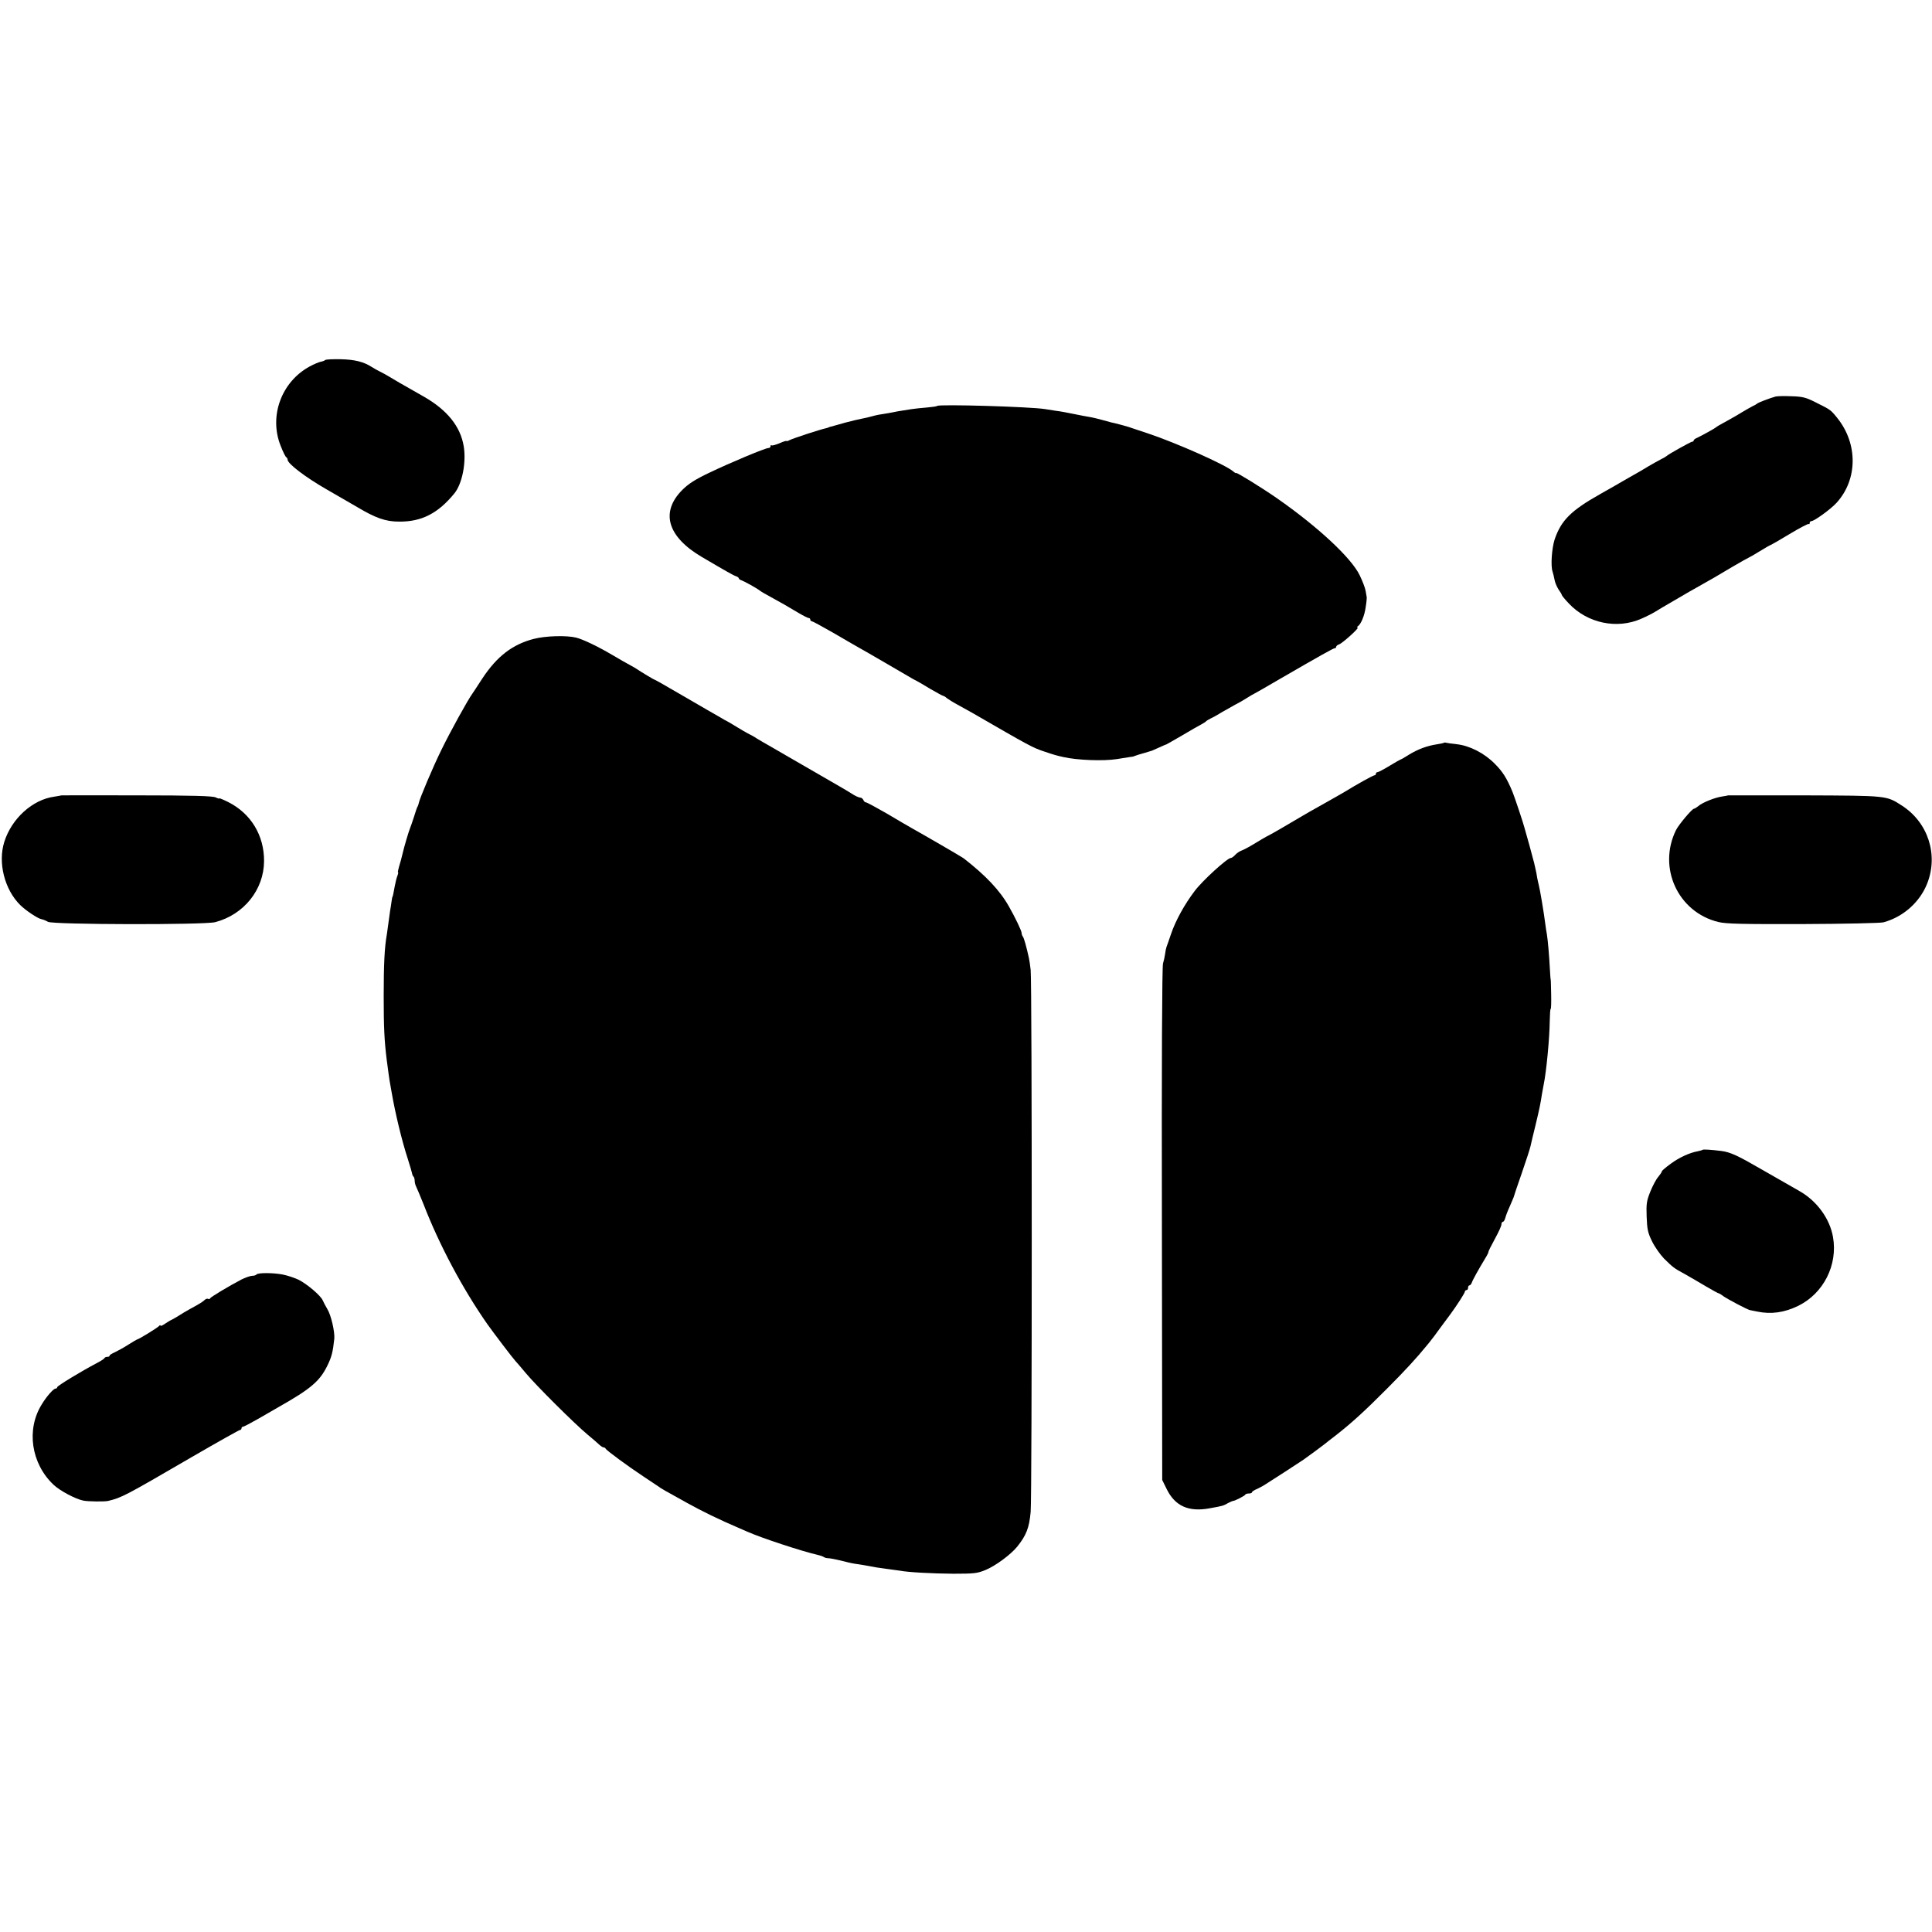 <?xml version="1.0" standalone="no"?>
<!DOCTYPE svg PUBLIC "-//W3C//DTD SVG 20010904//EN"
 "http://www.w3.org/TR/2001/REC-SVG-20010904/DTD/svg10.dtd">
<svg version="1.0" xmlns="http://www.w3.org/2000/svg"
 width="1216pt" height="1216pt" viewBox="0 0 1216 1216"
 preserveAspectRatio="xMidYMid meet">
<g transform="translate(0,1216) scale(0.1,-0.1)"
fill="#000000" stroke="none">
<path d="M2047 9894 c-4 -4 -17 -9 -29 -11 -11 -2 -42 -15 -68 -29 -179 -97
-258 -313 -184 -499 15 -39 31 -71 36 -73 4 -2 8 -9 8 -15 0 -25 111 -110 247
-188 80 -46 166 -96 192 -111 114 -68 178 -91 261 -91 143 -2 248 52 351 179
48 60 74 192 58 293 -20 126 -104 231 -254 316 -139 79 -188 107 -220 127 -16
10 -41 23 -55 30 -14 7 -36 19 -50 28 -51 33 -108 47 -196 49 -49 1 -93 -1
-97 -5z"/>
<path d="M11175 9664 c-33 -9 -110 -38 -115 -44 -3 -3 -16 -11 -30 -17 -14 -7
-43 -24 -65 -37 -22 -14 -57 -34 -77 -45 -64 -35 -83 -46 -88 -51 -6 -6 -86
-50 -117 -65 -13 -5 -23 -13 -23 -17 0 -5 -4 -8 -9 -8 -9 0 -152 -80 -161 -90
-3 -3 -21 -14 -40 -23 -19 -10 -53 -29 -75 -42 -22 -14 -74 -44 -115 -67 -41
-24 -83 -47 -92 -53 -9 -5 -52 -30 -95 -54 -185 -104 -247 -166 -288 -286 -18
-56 -26 -168 -13 -203 4 -13 10 -37 13 -54 3 -17 15 -43 25 -59 11 -15 20 -30
20 -34 0 -3 20 -28 45 -54 117 -124 303 -163 456 -95 35 15 75 36 89 45 14 9
63 38 110 65 46 27 92 54 101 59 10 6 30 17 46 26 91 51 138 78 226 131 55 32
101 58 103 58 2 0 33 18 69 40 36 22 67 40 70 40 2 0 56 31 119 69 63 38 117
66 120 63 4 -3 6 0 6 6 0 7 5 12 11 12 18 0 123 76 159 116 133 147 134 371 4
533 -43 53 -41 51 -139 100 -59 30 -81 35 -150 37 -44 2 -89 1 -100 -2z"/>
<path d="M5898 9605 c-2 -3 -32 -7 -66 -10 -34 -3 -76 -7 -94 -10 -18 -3 -46
-7 -63 -10 -16 -2 -41 -7 -55 -10 -14 -3 -39 -7 -57 -10 -18 -2 -49 -8 -70
-14 -21 -6 -51 -13 -68 -16 -16 -3 -64 -14 -105 -25 -41 -12 -82 -23 -90 -25
-8 -2 -15 -4 -15 -5 0 -1 -7 -3 -15 -5 -38 -8 -212 -65 -230 -75 -11 -6 -20
-8 -20 -6 0 3 -20 -3 -44 -14 -24 -10 -47 -16 -50 -13 -3 4 -6 1 -6 -5 0 -7
-6 -12 -14 -12 -20 0 -244 -94 -375 -157 -84 -40 -128 -68 -166 -106 -140
-140 -95 -295 123 -423 160 -94 197 -115 215 -121 9 -3 17 -9 17 -13 0 -4 8
-10 18 -13 19 -7 95 -49 114 -64 7 -6 38 -24 68 -40 64 -35 105 -58 178 -102
29 -17 57 -31 62 -31 6 0 10 -4 10 -10 0 -5 4 -10 9 -10 5 0 64 -32 132 -71
68 -40 140 -81 159 -92 42 -23 306 -177 335 -194 11 -7 27 -15 35 -19 8 -4 48
-27 87 -51 40 -23 76 -43 80 -43 3 0 14 -6 22 -14 9 -7 41 -27 71 -43 30 -17
71 -39 90 -50 363 -210 380 -219 452 -243 62 -21 76 -25 121 -35 88 -20 251
-26 335 -13 32 5 68 11 82 13 14 1 26 4 28 5 1 1 5 3 10 4 4 2 27 9 52 16 25
7 47 14 50 15 3 1 23 10 45 20 22 10 42 19 45 19 3 1 48 27 100 57 52 31 106
62 120 69 14 7 27 16 30 19 3 4 16 12 30 19 14 6 48 25 75 42 28 16 64 36 80
45 17 8 48 26 70 40 22 14 46 28 53 31 8 4 80 45 160 92 254 147 334 192 343
192 5 0 9 4 9 9 0 5 8 12 18 15 21 7 131 106 117 106 -6 0 -5 4 1 8 20 13 43
68 50 123 5 30 7 57 6 61 -1 3 -4 21 -7 40 -3 18 -20 62 -37 97 -53 110 -263
305 -518 483 -96 67 -260 168 -260 161 0 -3 -8 1 -17 9 -48 42 -358 180 -538
240 -49 16 -97 32 -105 35 -8 3 -19 7 -25 8 -5 2 -28 8 -50 14 -22 6 -44 11
-50 12 -5 1 -30 8 -55 15 -25 7 -61 16 -80 19 -19 3 -66 12 -105 20 -38 8 -87
17 -107 19 -21 3 -53 8 -70 11 -91 15 -667 32 -680 20z"/>
<path d="M3360 8139 c-135 -35 -232 -110 -324 -249 -30 -47 -59 -90 -63 -96
-28 -38 -139 -239 -195 -354 -52 -105 -138 -309 -142 -334 -1 -6 -4 -15 -7
-21 -4 -5 -14 -35 -23 -65 -10 -30 -21 -64 -26 -75 -8 -19 -37 -117 -46 -157
-7 -30 -13 -52 -23 -85 -5 -18 -8 -33 -6 -33 3 0 1 -10 -4 -23 -5 -13 -12 -41
-16 -63 -8 -45 -13 -69 -15 -69 -1 0 -3 -11 -5 -25 -2 -14 -6 -43 -10 -65 -3
-22 -8 -58 -11 -80 -3 -22 -7 -51 -9 -65 -15 -83 -20 -191 -20 -390 0 -194 4
-280 19 -400 9 -71 18 -135 22 -154 2 -12 6 -34 9 -51 22 -129 64 -304 102
-420 14 -44 26 -85 27 -92 1 -7 5 -16 9 -19 4 -4 7 -16 7 -26 0 -10 4 -26 9
-36 5 -9 26 -60 47 -112 98 -254 246 -532 402 -755 39 -55 160 -214 176 -231
6 -6 36 -41 66 -77 62 -75 307 -319 389 -387 30 -25 63 -53 73 -63 10 -9 22
-17 27 -17 5 0 11 -3 13 -8 5 -11 141 -111 238 -175 47 -31 90 -60 96 -64 13
-11 41 -26 176 -101 97 -54 204 -106 328 -159 19 -8 44 -19 55 -24 88 -39 343
-123 440 -145 17 -4 35 -10 40 -14 6 -4 17 -7 25 -7 17 -1 45 -6 110 -22 25
-7 61 -14 80 -16 19 -3 46 -7 60 -10 45 -9 64 -12 125 -20 32 -4 68 -9 80 -11
52 -10 203 -18 335 -19 131 0 151 2 204 24 62 26 156 95 198 146 57 71 76 118
85 220 9 90 9 3344 0 3410 -3 28 -8 61 -11 75 -16 73 -31 126 -38 135 -4 5 -8
15 -8 23 0 13 -39 95 -80 167 -57 101 -146 195 -285 303 -10 8 -248 146 -325
189 -22 12 -93 54 -159 93 -66 38 -125 70 -131 70 -6 0 -13 7 -16 15 -4 8 -12
15 -20 15 -8 0 -33 11 -55 26 -22 14 -55 33 -72 43 -18 10 -119 69 -225 130
-106 61 -209 121 -230 133 -20 11 -50 29 -67 39 -16 11 -43 26 -60 34 -16 9
-43 24 -60 35 -16 10 -41 25 -55 33 -14 7 -42 23 -62 35 -21 12 -55 32 -75 43
-21 12 -102 59 -181 105 -79 46 -145 84 -148 84 -4 0 -75 42 -130 78 -10 6
-26 15 -34 19 -8 4 -58 32 -110 63 -92 54 -181 96 -224 107 -61 15 -194 11
-266 -8z"/>
<path d="M9088 7485 c-1 -2 -22 -6 -46 -10 -59 -9 -117 -30 -174 -65 -26 -17
-50 -30 -52 -30 -2 0 -34 -18 -70 -40 -36 -22 -70 -40 -76 -40 -5 0 -10 -4
-10 -10 0 -5 -4 -10 -10 -10 -8 0 -119 -62 -180 -100 -8 -5 -69 -40 -135 -77
-66 -37 -128 -72 -137 -78 -103 -61 -202 -119 -228 -131 -8 -4 -42 -24 -76
-45 -33 -20 -69 -39 -81 -43 -11 -4 -28 -15 -38 -26 -10 -11 -22 -20 -28 -20
-22 0 -177 -141 -227 -207 -64 -84 -121 -187 -150 -273 -12 -36 -25 -72 -28
-80 -3 -8 -7 -28 -9 -45 -2 -16 -8 -43 -13 -59 -6 -18 -9 -637 -7 -1640 l2
-1611 28 -57 c53 -108 139 -146 272 -121 83 15 83 15 115 33 14 7 27 13 30 13
10 -1 75 32 78 40 2 4 12 7 23 7 10 0 19 3 19 8 0 4 15 14 33 21 17 8 43 22
57 32 14 9 68 44 120 77 52 34 103 67 113 74 27 19 120 87 137 101 8 7 35 28
60 47 102 79 190 159 330 300 112 112 190 197 249 270 12 14 25 30 29 36 5 5
30 39 56 75 26 35 56 75 66 89 39 53 90 132 90 141 0 5 5 9 10 9 6 0 10 7 10
15 0 8 4 15 9 15 5 0 11 8 15 18 5 16 40 79 84 152 12 19 21 37 20 40 -1 3 17
39 40 81 23 42 42 83 42 92 0 10 4 17 9 17 5 0 11 10 15 23 3 13 15 45 28 73
12 27 23 54 25 59 1 6 24 74 51 151 27 78 52 155 55 170 3 16 18 76 32 134 26
109 30 129 40 194 4 21 9 48 11 60 17 81 37 294 38 398 1 43 3 78 6 78 3 0 4
42 3 92 -1 51 -2 93 -3 93 -1 0 -3 29 -5 65 -4 79 -13 186 -19 220 -3 14 -7
43 -10 65 -9 73 -34 219 -41 245 -2 8 -7 29 -10 45 -2 17 -7 40 -10 53 -3 12
-7 30 -9 40 -2 9 -16 60 -30 112 -15 52 -29 102 -31 110 -5 23 -65 202 -75
225 -37 89 -62 128 -112 178 -66 67 -158 114 -240 123 -29 3 -58 7 -65 9 -6 2
-13 2 -15 0z"/>
<path d="M387 7154 c-1 -1 -21 -4 -44 -8 -138 -18 -270 -138 -316 -285 -41
-130 1 -299 100 -397 33 -33 110 -85 133 -89 10 -2 29 -9 42 -17 34 -18 981
-20 1053 -2 181 48 306 205 307 384 1 161 -82 299 -224 371 -32 16 -58 27 -58
24 0 -3 -10 0 -22 6 -17 9 -146 13 -496 13 -261 1 -474 0 -475 0z"/>
<path d="M10877 7154 c-1 -1 -18 -4 -37 -7 -45 -6 -125 -38 -150 -60 -11 -9
-24 -17 -28 -17 -12 0 -95 -99 -113 -134 -117 -237 12 -517 266 -579 49 -12
148 -14 535 -13 261 1 489 6 505 11 124 34 229 127 275 245 71 181 5 384 -160
490 -98 63 -89 62 -613 64 -263 0 -479 0 -480 0z"/>
<path d="M10716 4923 c-2 -2 -15 -6 -30 -9 -51 -9 -117 -39 -171 -79 -30 -22
-55 -43 -55 -47 0 -5 -10 -19 -22 -34 -13 -14 -35 -55 -50 -92 -24 -59 -27
-78 -24 -159 3 -80 7 -101 34 -156 17 -35 51 -83 75 -108 57 -56 61 -60 133
-99 32 -18 92 -53 132 -77 41 -24 76 -43 79 -43 3 0 17 -8 31 -19 31 -21 152
-85 167 -87 5 -1 26 -5 45 -9 87 -18 170 -7 258 36 159 78 250 257 219 433
-20 116 -102 228 -212 290 -104 59 -139 79 -243 139 -143 83 -192 106 -249
113 -65 8 -112 11 -117 7z"/>
<path d="M1614 4138 c-3 -4 -15 -8 -27 -8 -12 0 -42 -11 -67 -23 -80 -42 -195
-111 -198 -119 -2 -5 -7 -6 -12 -3 -5 3 -15 0 -22 -7 -14 -13 -30 -23 -96 -59
-20 -11 -50 -29 -67 -40 -16 -10 -37 -22 -45 -26 -8 -3 -27 -15 -42 -25 -16
-11 -28 -16 -28 -11 0 4 -4 3 -8 -2 -7 -10 -129 -85 -138 -85 -2 0 -27 -15
-56 -33 -29 -19 -68 -40 -85 -48 -18 -8 -33 -17 -33 -21 0 -5 -6 -8 -14 -8 -8
0 -16 -3 -18 -7 -1 -5 -23 -19 -48 -32 -101 -53 -250 -144 -250 -152 0 -5 -5
-9 -11 -9 -12 0 -56 -49 -86 -99 -99 -158 -67 -373 74 -506 40 -38 138 -90
188 -100 33 -6 131 -7 155 -2 86 21 104 30 518 271 167 97 308 176 313 176 5
0 9 5 9 10 0 6 4 10 9 10 5 0 49 23 98 51 48 28 104 60 123 71 207 117 263
165 311 264 27 55 34 85 43 168 4 42 -20 149 -44 187 -11 19 -24 43 -29 55
-13 30 -98 102 -151 129 -25 12 -70 27 -100 33 -62 12 -159 12 -166 0z"/>
</g>
</svg>
